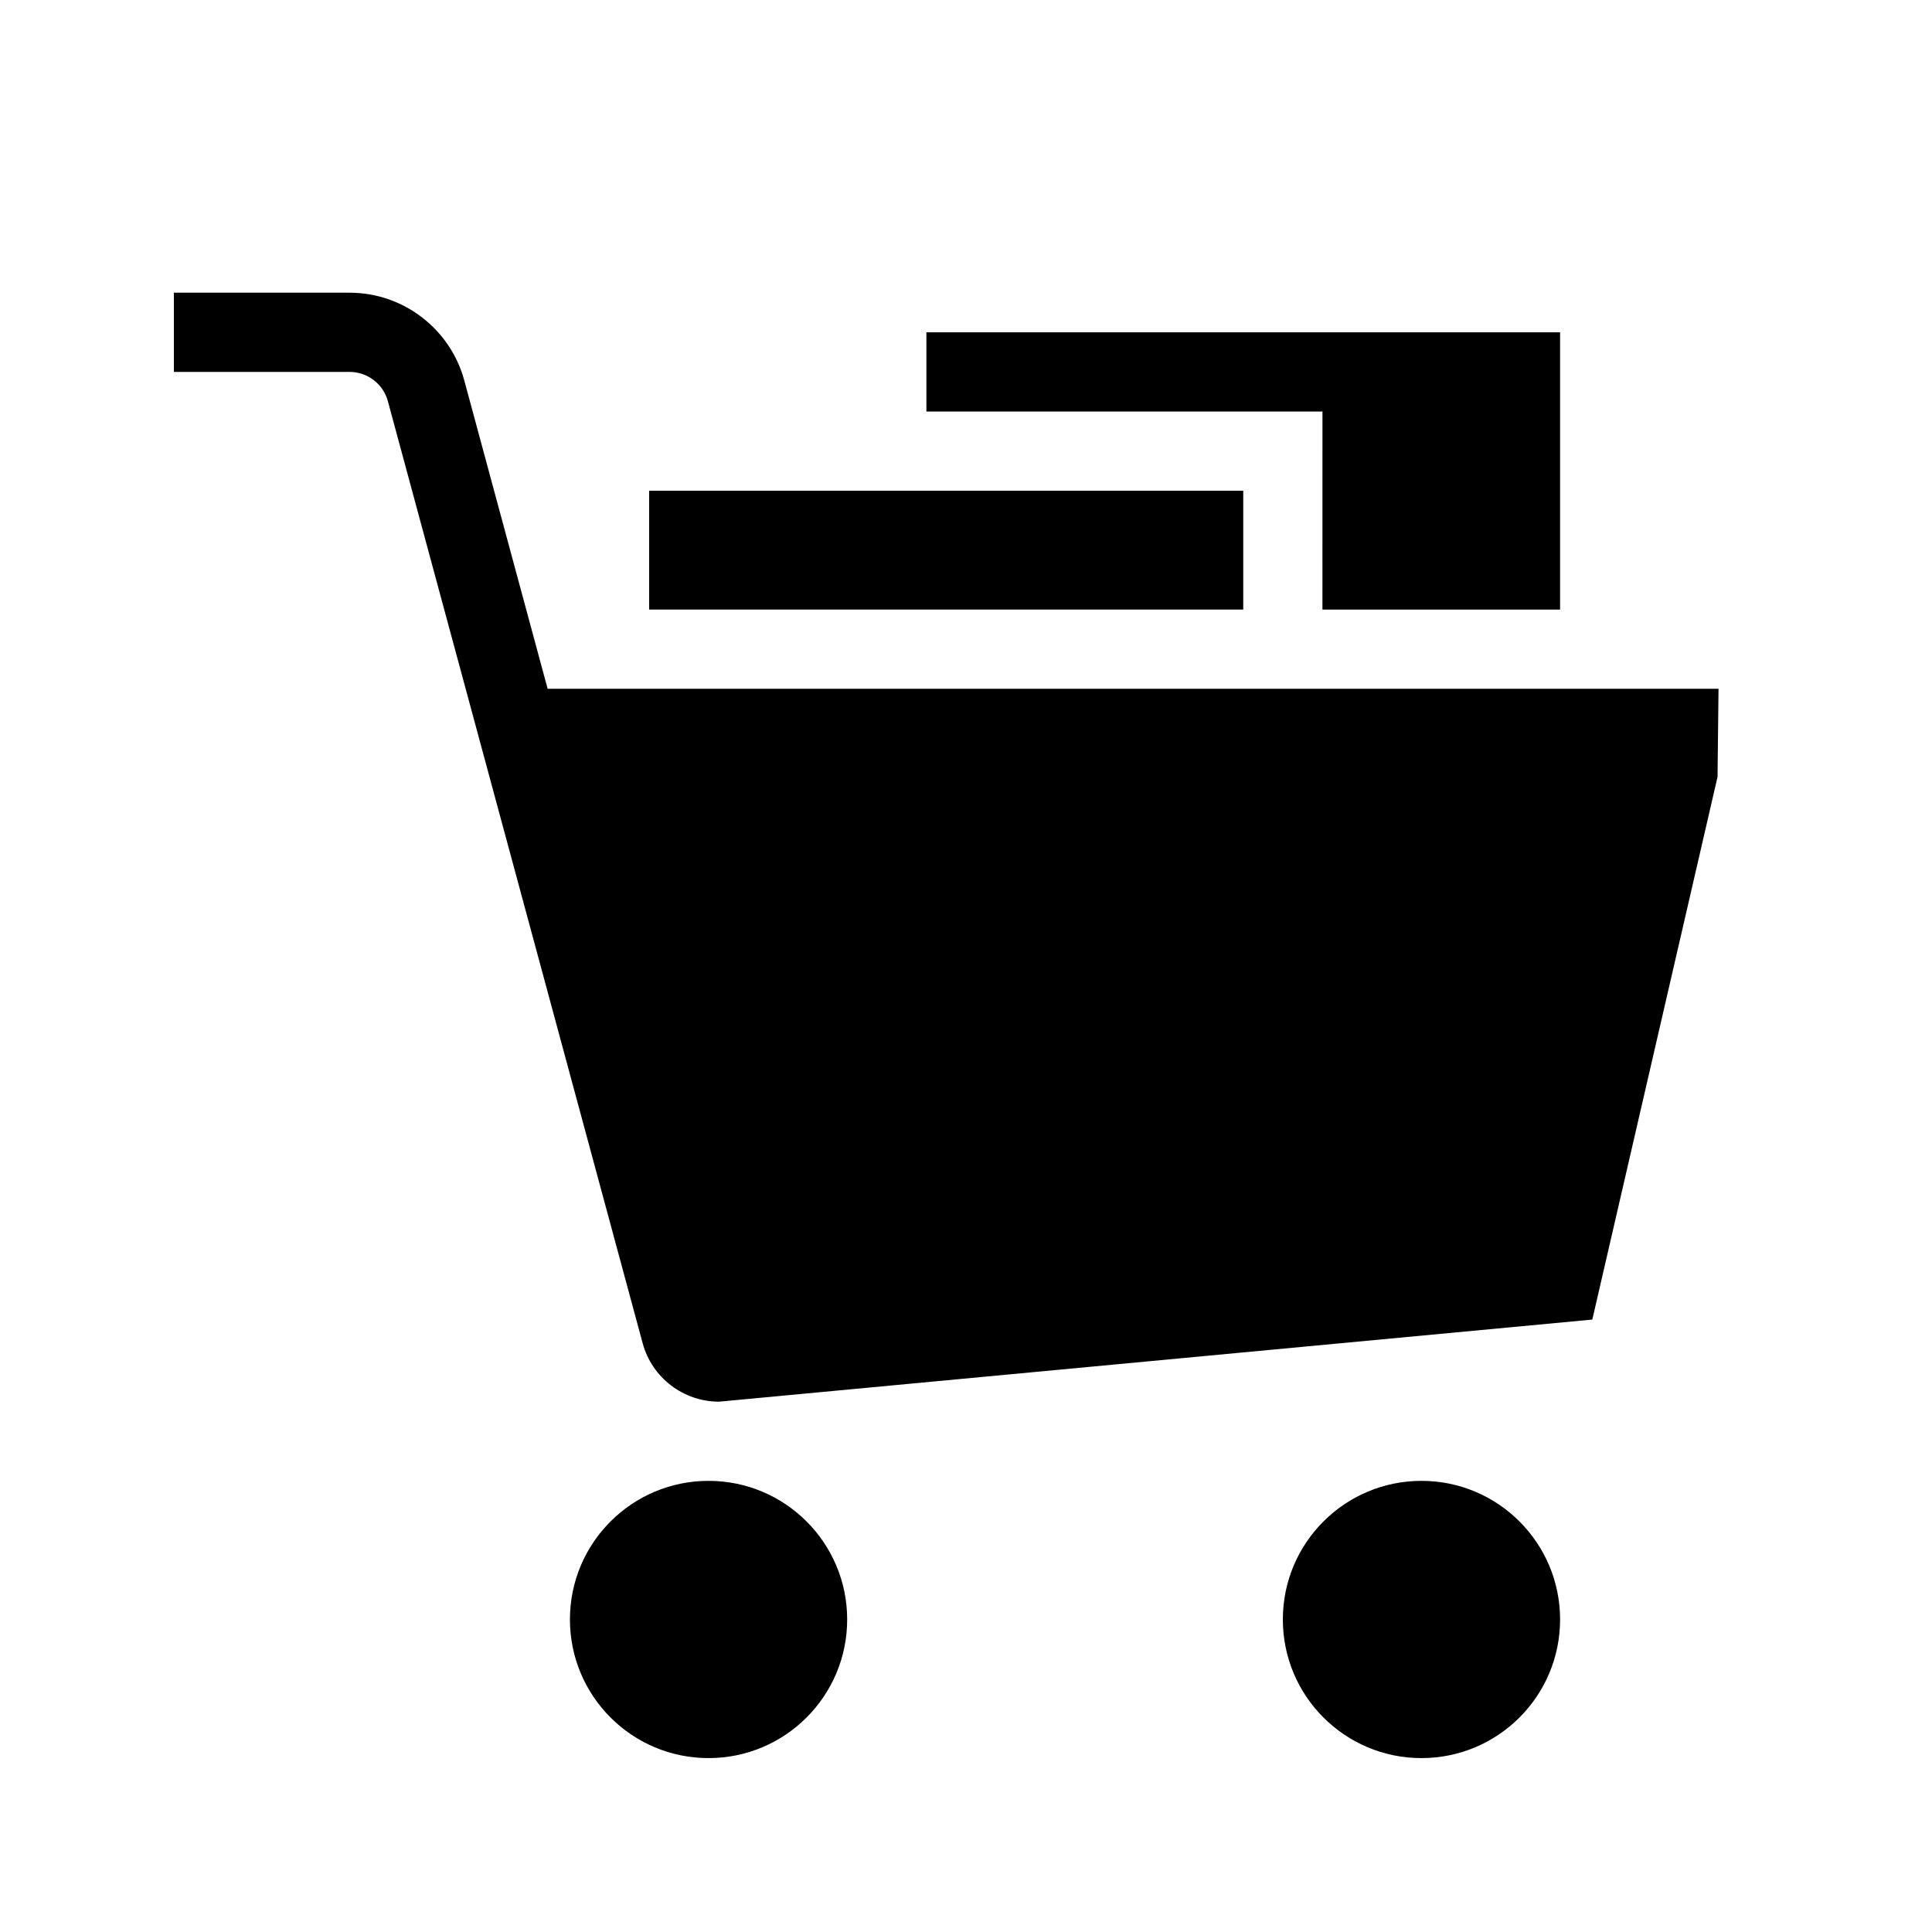 <?xml version="1.0" encoding="UTF-8"?>
<!-- Uploaded to: SVG Repo, www.svgrepo.com, Generator: SVG Repo Mixer Tools -->
<svg fill="#000000" width="800px" height="800px" version="1.1" viewBox="144 144 512 512" xmlns="http://www.w3.org/2000/svg">
 <g>
  <path d="m368.51 573.18c0 20.289-16.449 36.734-36.738 36.734-20.289 0-36.734-16.445-36.734-36.734 0-20.289 16.445-36.738 36.734-36.738 20.289 0 36.738 16.449 36.738 36.738"/>
  <path d="m557.44 573.18c0 20.289-16.445 36.734-36.734 36.734s-36.738-16.445-36.738-36.734c0-20.289 16.449-36.738 36.738-36.738s36.734 16.449 36.734 36.738"/>
  <path d="m557.44 326.53h-268.31l-22.082-81.68c-3.707-13.711-16.195-23.281-30.398-23.281h-46.57v20.992h46.57c4.734 0 8.902 3.191 10.141 7.758l67.52 249.64c2.457 9.129 10.789 15.5 20.258 15.5l231.41-21.758 33.188-143.82 0.262-23.352z"/>
  <path d="m494.46 305.54h62.977v-73.473h-167.93v20.992h104.96z"/>
  <path d="m473.47 274.05h-157.44v31.488h157.44z"/>
 </g>
</svg>